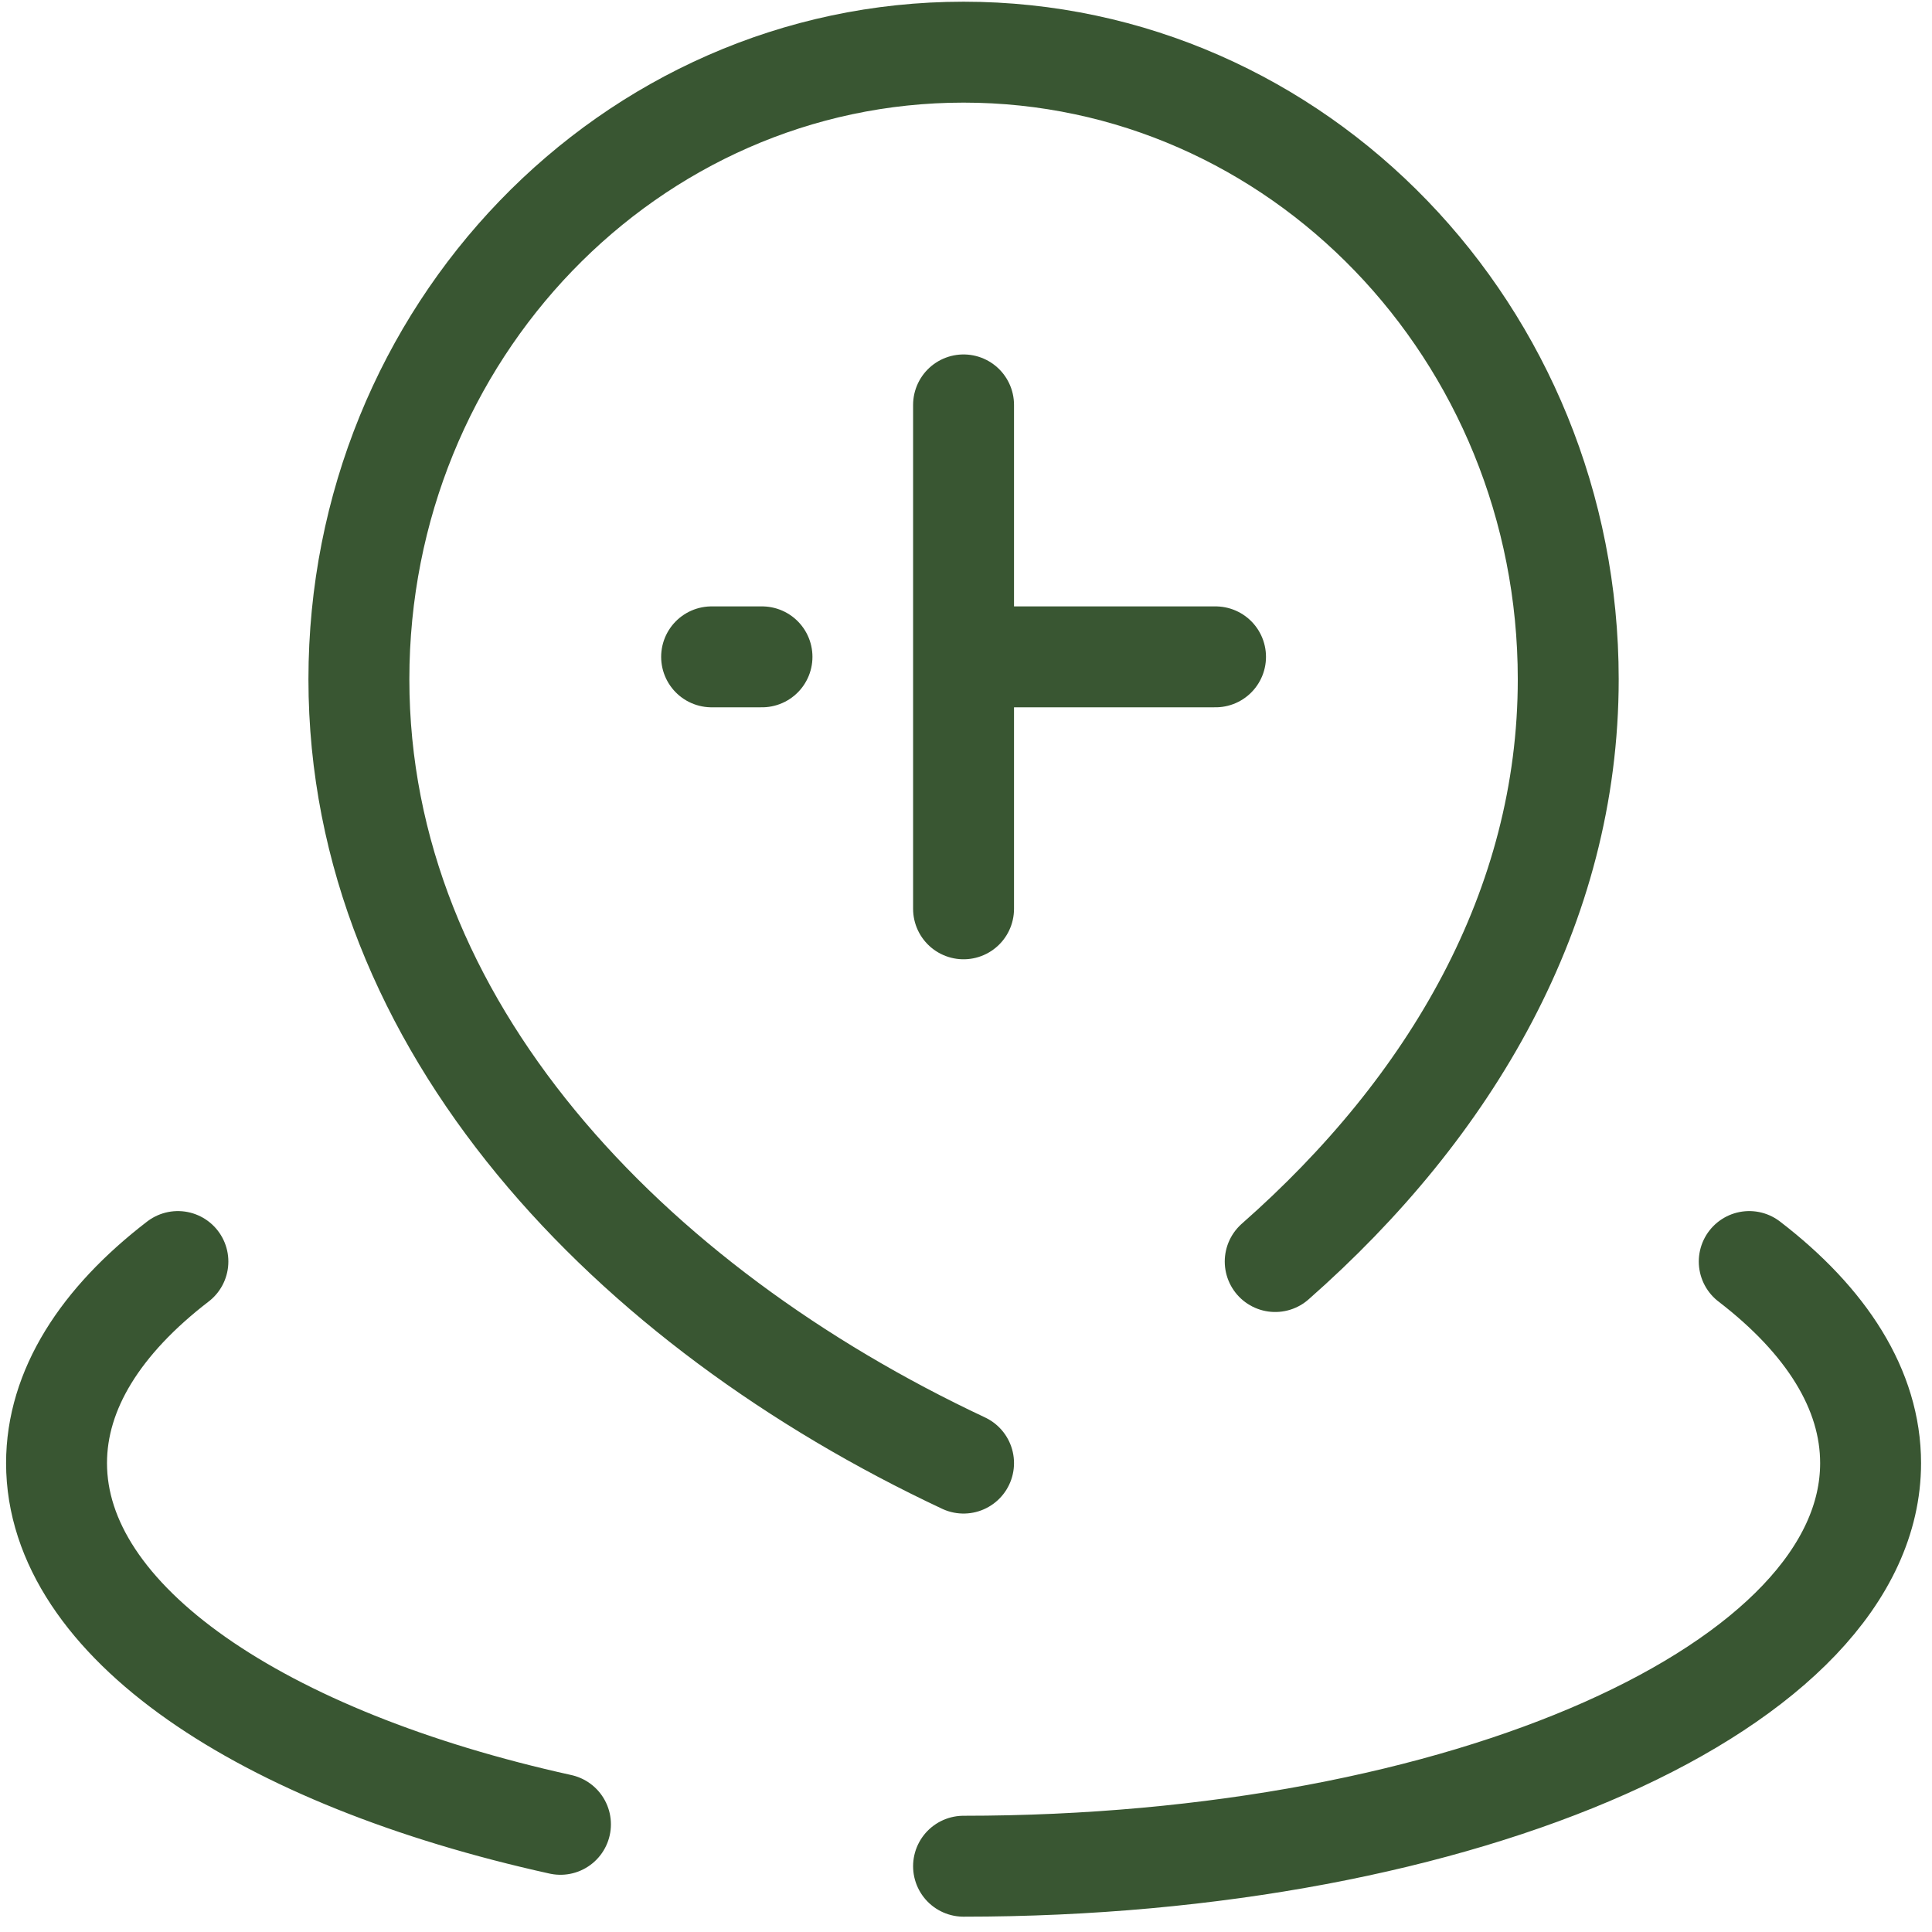 <svg width="64" height="64" viewBox="0 0 64 64" fill="none" xmlns="http://www.w3.org/2000/svg">
<path d="M5.893 41.79C3.336 43.754 1.873 46.035 1.873 48.467C1.873 53.71 8.672 58.248 18.566 60.433M31.919 61.821C48.514 61.821 61.966 55.842 61.966 48.467C61.966 46.035 60.503 43.754 57.946 41.79M31.919 48.467C20.857 43.274 11.889 33.974 11.889 22.501C11.889 11.029 20.857 1.728 31.919 1.728C42.982 1.728 51.95 11.029 51.95 22.501C51.95 30.058 48.06 36.671 42.243 41.79M31.919 13.413V30.106M23.573 21.759H25.242M31.919 21.759H40.266" stroke="#395632" stroke-width="3.343" stroke-linecap="round" stroke-linejoin="round"/>
</svg>
